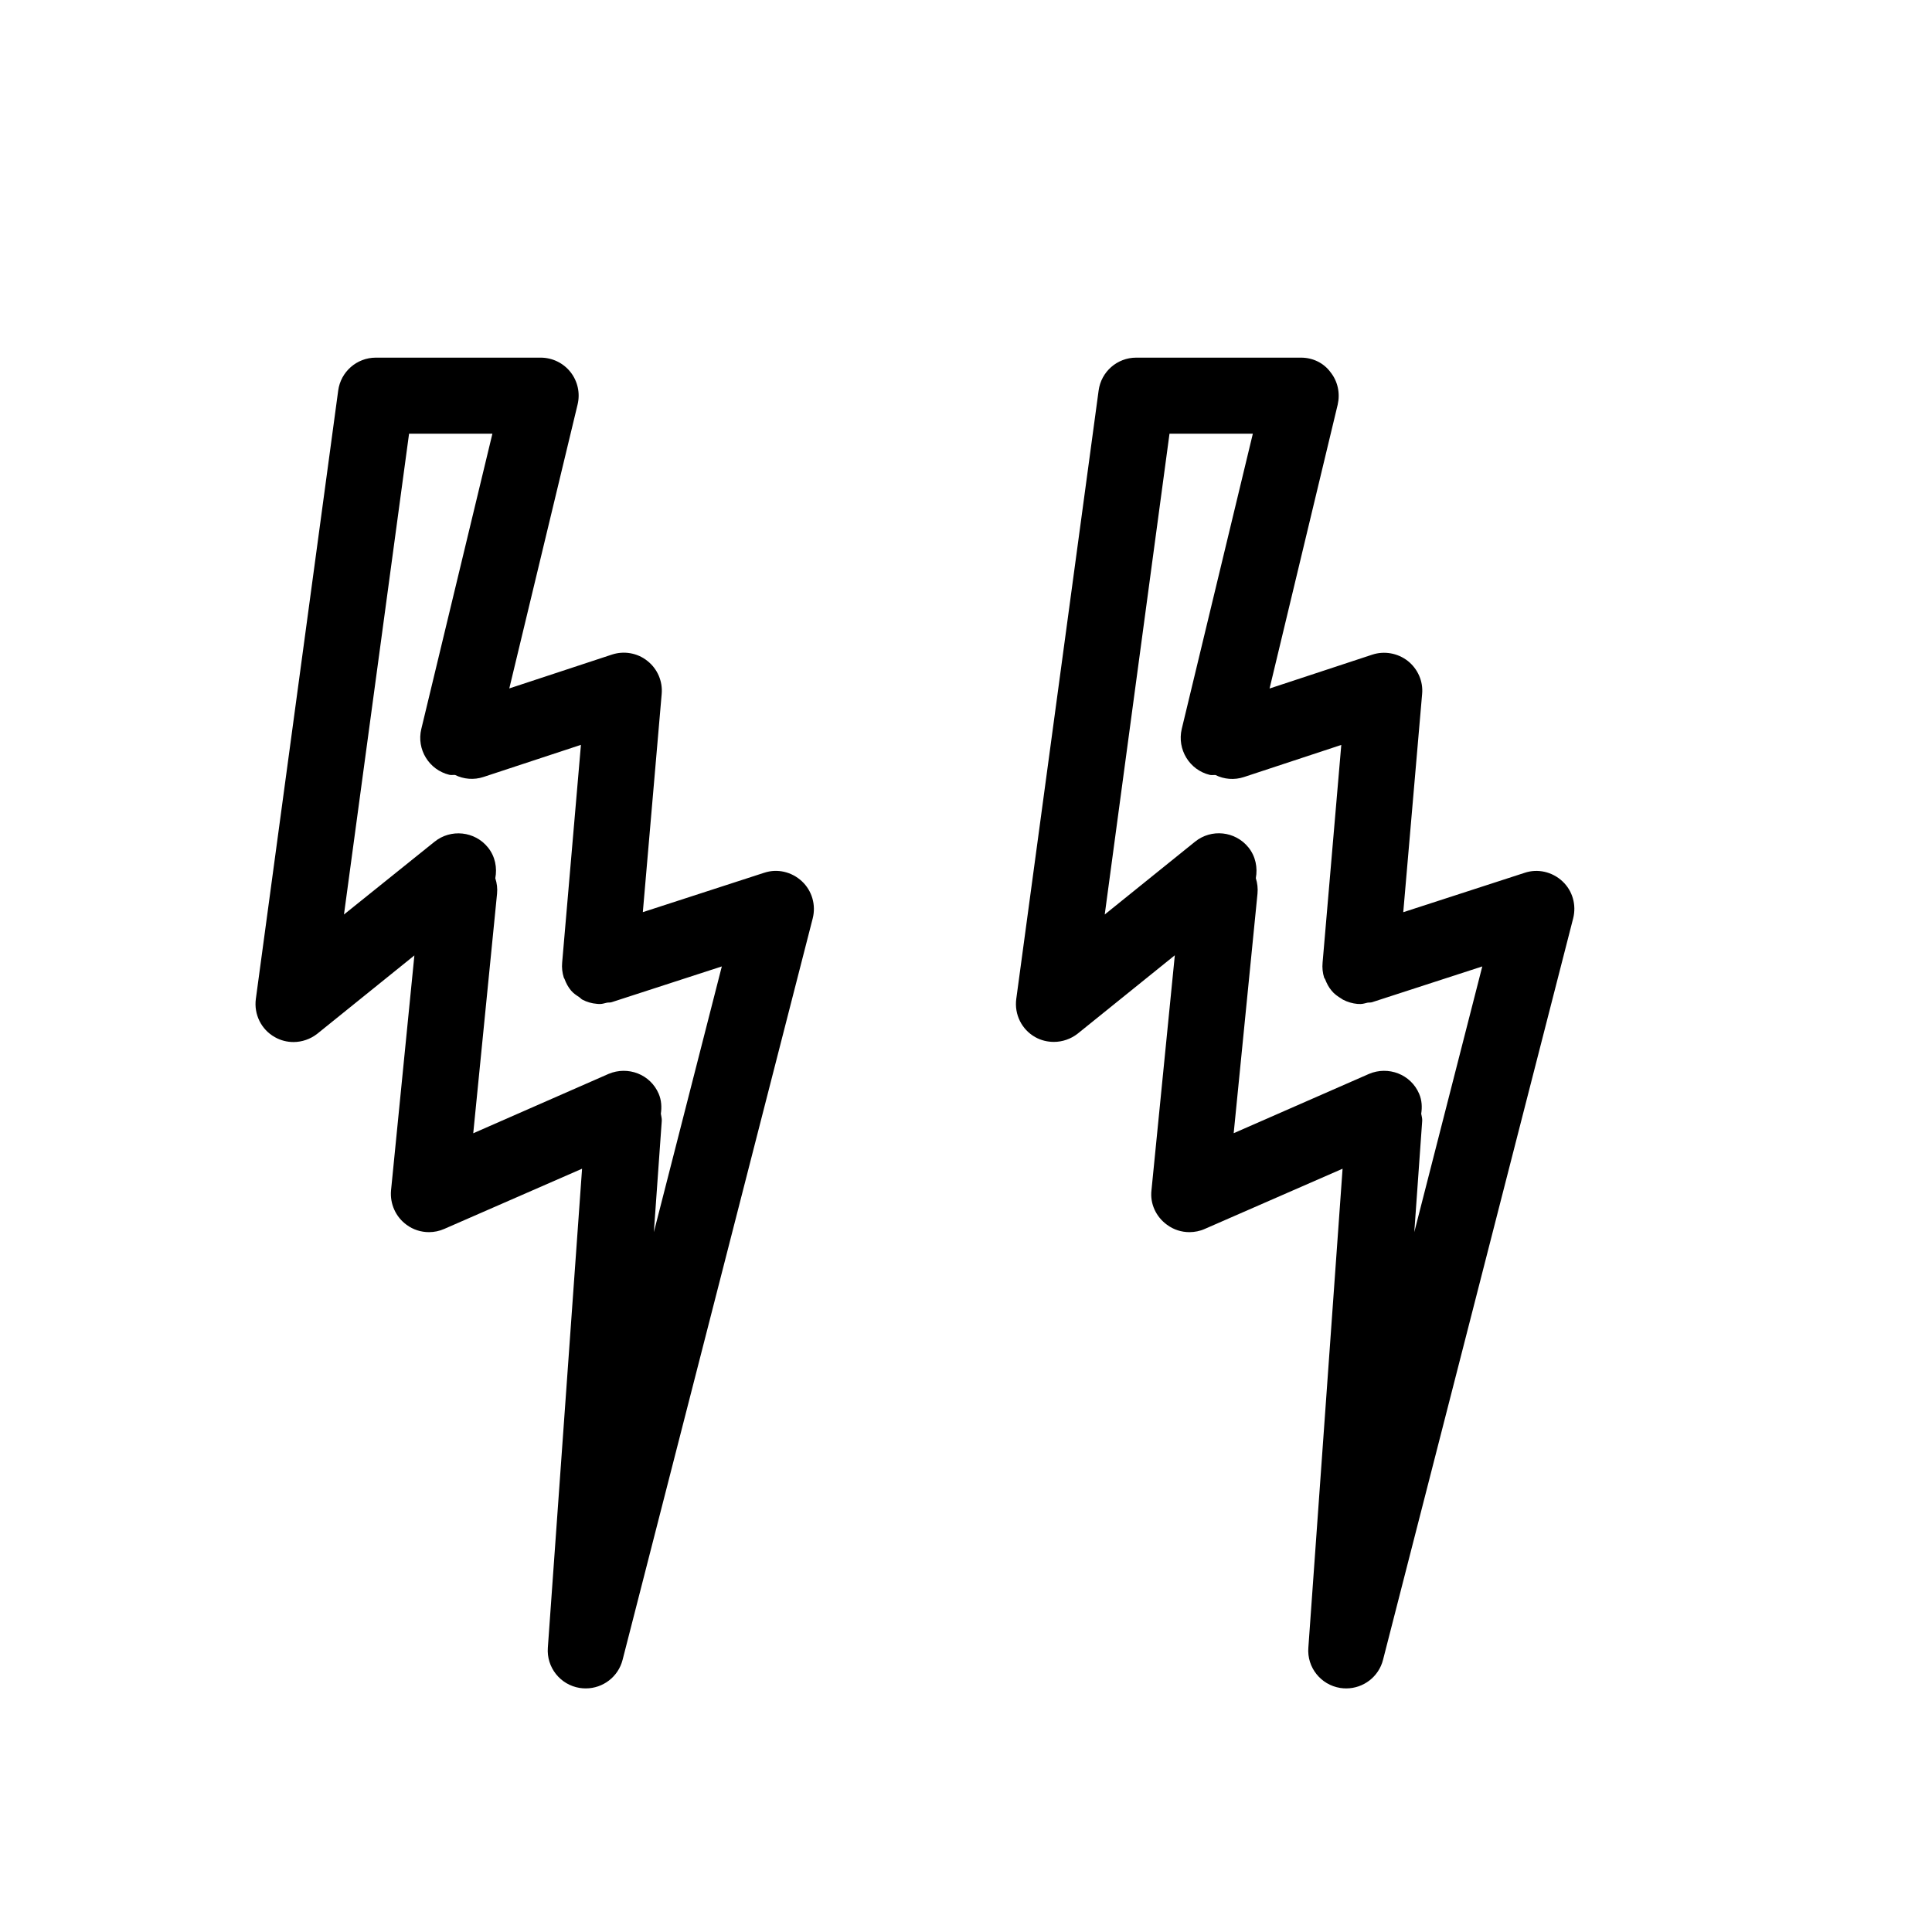 <?xml version="1.0" encoding="UTF-8"?>
<!-- The Best Svg Icon site in the world: iconSvg.co, Visit us! https://iconsvg.co -->
<svg fill="#000000" width="800px" height="800px" version="1.1" viewBox="144 144 512 512" xmlns="http://www.w3.org/2000/svg">
 <path d="m346.52 375.29-32.164 10.438 4.996-57.816c0.305-3.367-1.129-6.672-3.789-8.766-2.637-2.117-6.207-2.723-9.391-1.676l-27.203 8.969 18.098-75.23c0.723-3 0.039-6.164-1.875-8.602-1.914-2.418-4.816-3.828-7.922-3.828h-43.668c-5.039 0-9.309 3.727-9.977 8.727l-21.824 161.22c-0.543 4.09 1.43 8.102 5.019 10.117 1.547 0.883 3.262 1.309 4.953 1.309 2.238 0 4.492-0.766 6.309-2.195l25.734-20.758-6.188 62.27c-0.32 3.547 1.23 7.031 4.133 9.129 1.734 1.289 3.828 1.934 5.926 1.934 1.352 0 2.742-0.281 4.031-0.848l36.535-15.961-9.07 126.94c-0.383 5.199 3.285 9.836 8.445 10.66 0.543 0.082 1.086 0.121 1.613 0.121 4.535 0 8.605-3.062 9.754-7.578l50.383-196.48c0.906-3.547-0.18-7.336-2.863-9.836-2.703-2.516-6.531-3.426-9.996-2.254zm-29.242 95.238 2.098-29.504c0.039-0.645-0.16-1.25-0.242-1.875 0.242-1.734 0.18-3.547-0.586-5.32-2.215-5.141-8.141-7.394-13.262-5.238l-35.871 15.738 6.309-63.48c0.141-1.43-0.039-2.82-0.465-4.109 0.523-2.781-0.02-5.762-1.934-8.141-3.488-4.352-9.875-4.996-14.168-1.531l-24 19.285 17.25-127.42h22.086l-18.84 78.25c-1.312 5.402 2.035 10.844 7.434 12.152 0.504 0.121 1.008 0 1.512 0.039 2.258 1.109 4.957 1.391 7.559 0.523l25.797-8.504-4.977 57.715c-0.121 1.309 0.02 2.66 0.441 3.988 0.039 0.121 0.141 0.203 0.18 0.324 0.422 1.129 0.969 2.176 1.734 3.082 0.605 0.727 1.371 1.23 2.137 1.734 0.324 0.203 0.523 0.504 0.867 0.684 1.188 0.625 2.5 1.008 3.848 1.109 0.301 0.043 0.582 0.043 0.844 0.043 0.625 0 1.211-0.223 1.793-0.344 0.422-0.082 0.867 0 1.289-0.141l29.18-9.473zm240.78-92.984c-2.719-2.519-6.551-3.406-10.016-2.238l-32.164 10.438 4.996-57.816c0.324-3.367-1.148-6.672-3.789-8.766-2.68-2.094-6.246-2.719-9.43-1.668l-27.207 8.969 18.055-75.23c0.684-3.004 0.039-6.168-1.914-8.605-1.789-2.438-4.672-3.848-7.797-3.848h-43.691c-5.039 0-9.289 3.727-9.957 8.727l-21.824 161.22c-0.543 4.09 1.43 8.102 5.019 10.117 1.531 0.867 3.266 1.27 4.957 1.27 2.238 0 4.492-0.766 6.309-2.195l25.734-20.758-6.188 62.27c-0.422 3.566 1.211 7.031 4.09 9.129 1.777 1.328 3.871 1.973 5.969 1.973 1.352 0 2.801-0.281 4.051-0.848l36.535-15.961-9.07 126.94c-0.402 5.199 3.285 9.836 8.445 10.66 0.523 0.082 1.09 0.121 1.594 0.121 4.535 0 8.605-3.062 9.754-7.578l50.383-196.48c0.902-3.547-0.145-7.336-2.844-9.836zm-39.258 92.984 2.098-29.504c0.039-0.645-0.16-1.25-0.262-1.875 0.262-1.734 0.203-3.547-0.562-5.32-2.215-5.141-8.16-7.394-13.262-5.238l-35.871 15.719 6.309-63.48c0.141-1.43-0.039-2.82-0.441-4.109 0.504-2.781-0.039-5.762-1.953-8.141-3.508-4.352-9.855-4.996-14.148-1.531l-23.941 19.305 17.164-127.42h22.086l-18.844 78.25c-1.27 5.422 2.035 10.863 7.438 12.172 0.484 0.121 1.008 0 1.512 0.039 2.238 1.109 4.957 1.391 7.559 0.523l25.773-8.504-4.957 57.715c-0.121 1.309 0 2.66 0.422 3.988 0.059 0.16 0.223 0.262 0.262 0.422 0.422 1.09 0.945 2.098 1.691 2.984 0.684 0.867 1.652 1.551 2.602 2.117 0.16 0.082 0.281 0.223 0.422 0.281 1.211 0.625 2.5 1.008 3.828 1.129 0.285 0.023 0.566 0.023 0.832 0.023 0.625 0 1.27-0.223 1.812-0.344 0.422-0.082 0.867 0 1.27-0.141l29.18-9.473z"/>
</svg>
